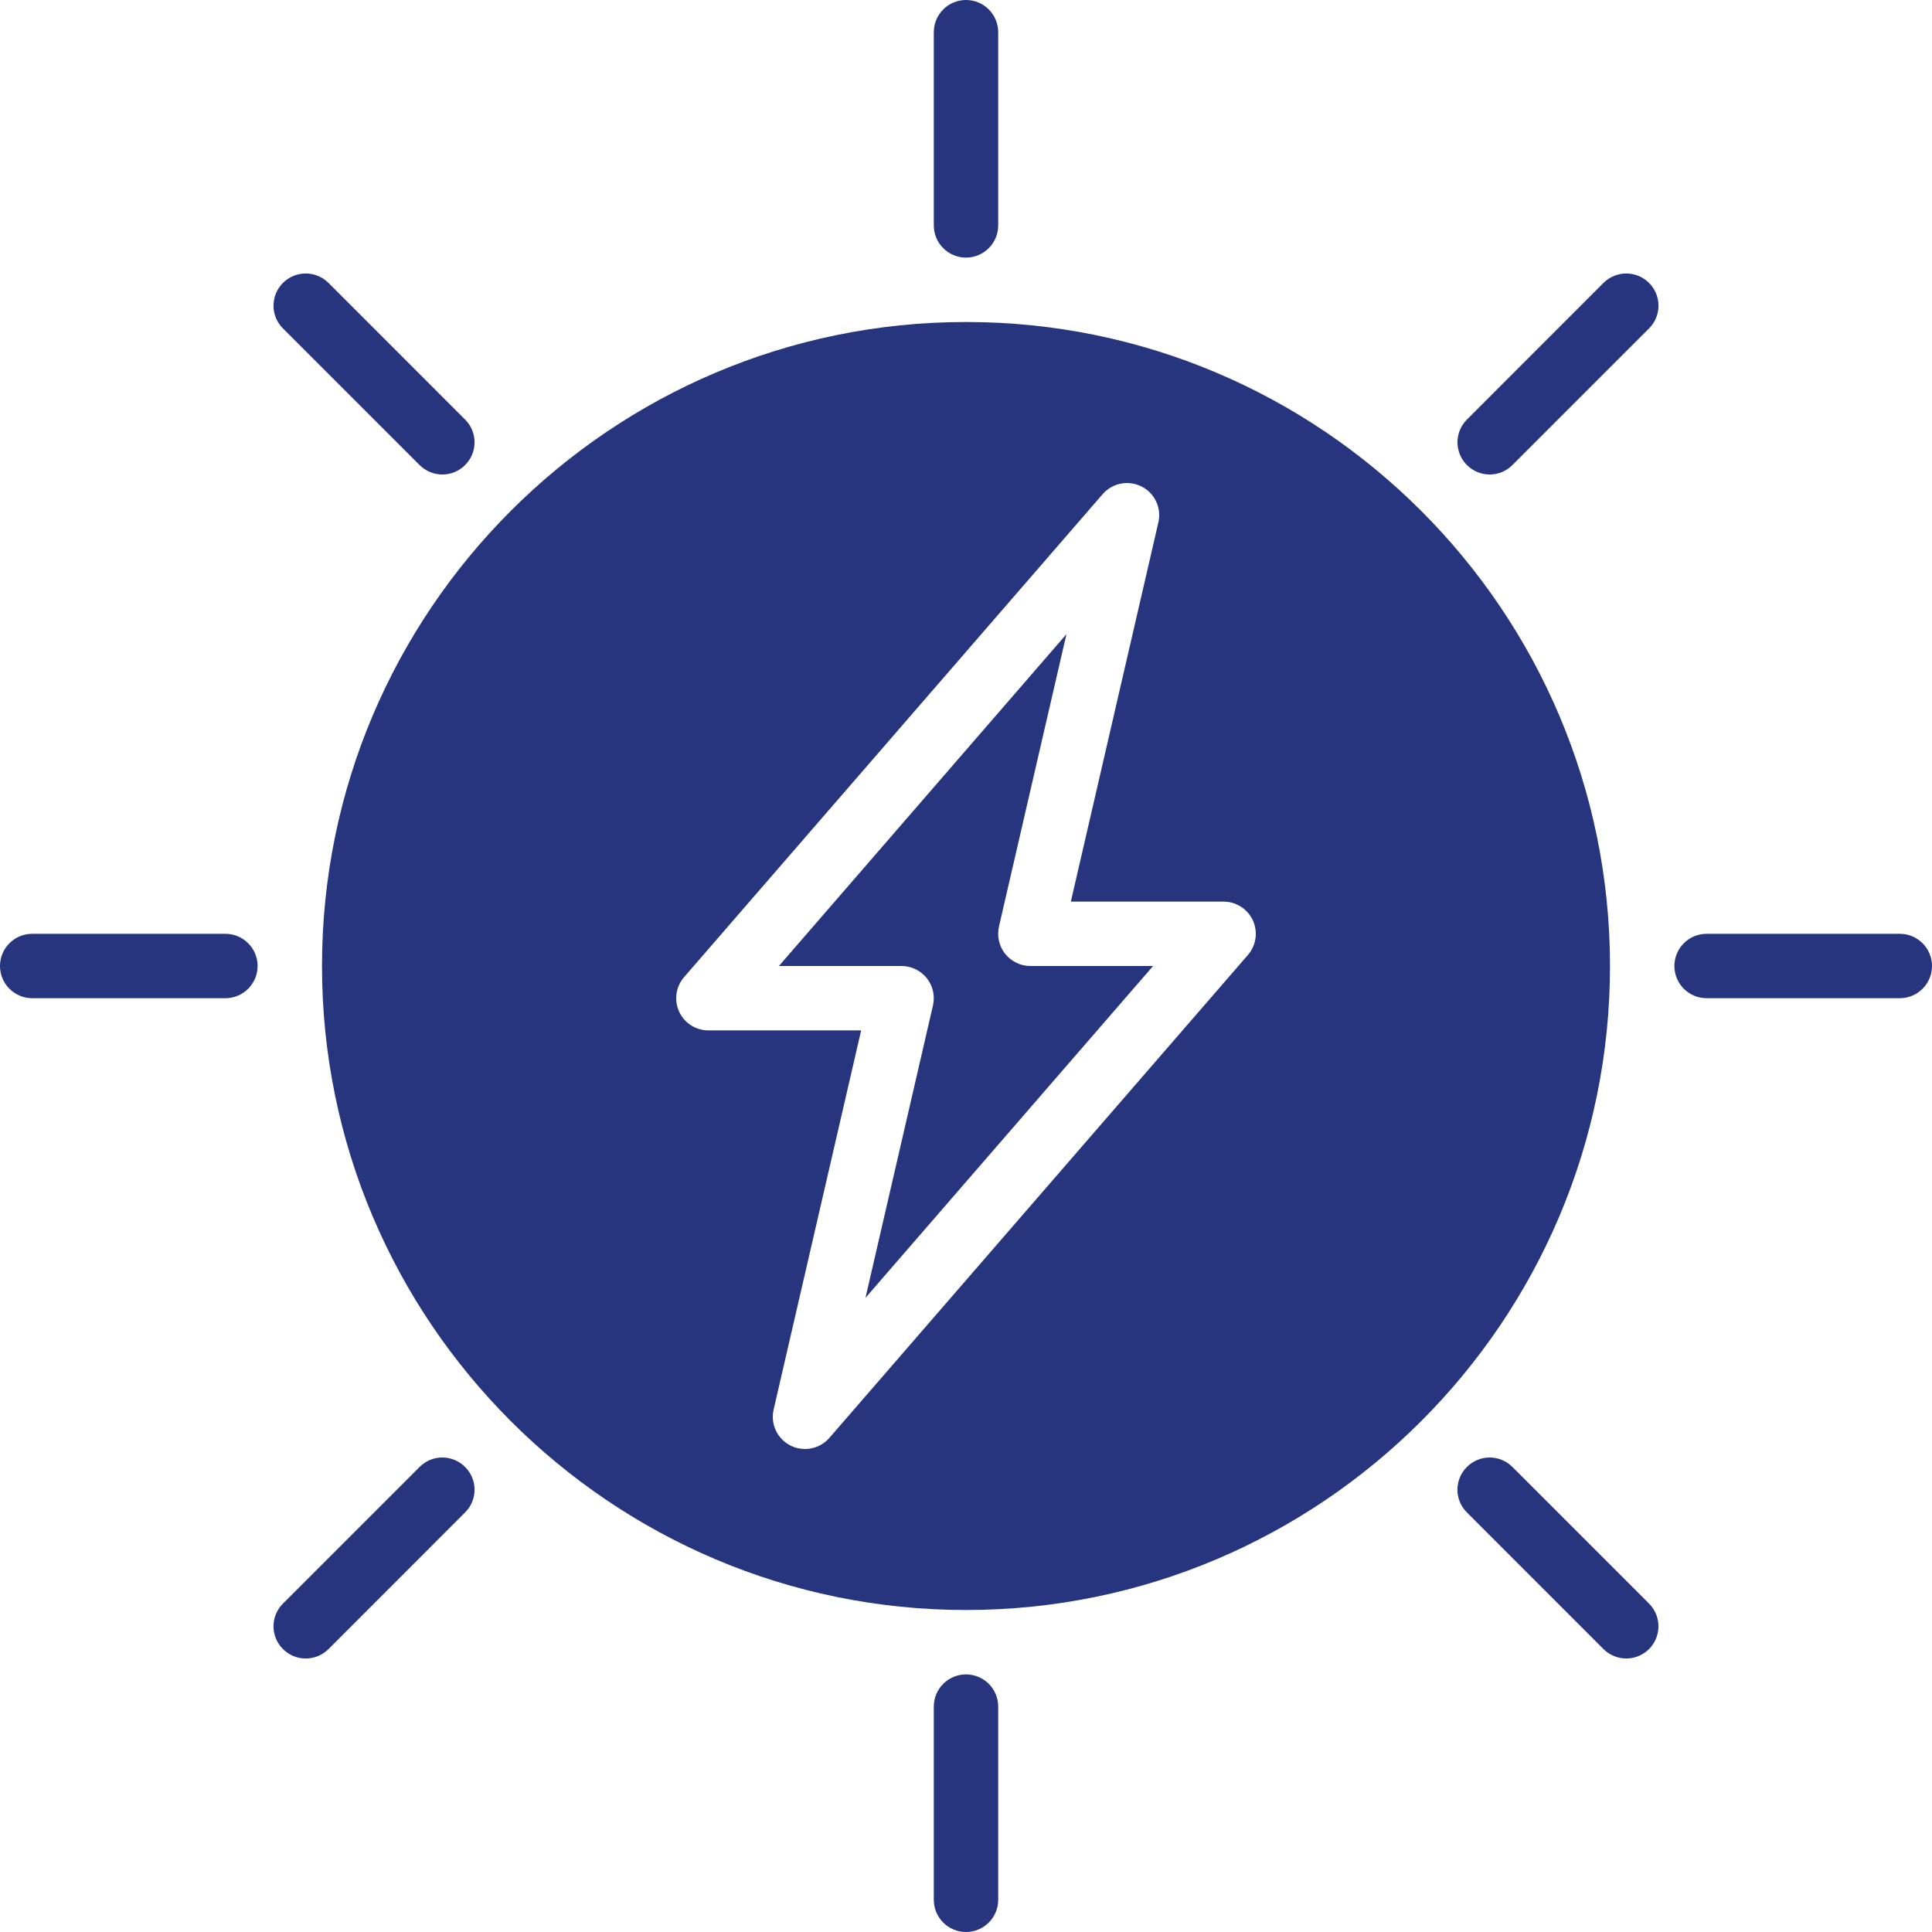 <svg width="30" height="30" viewBox="0 0 30 30" fill="none" xmlns="http://www.w3.org/2000/svg">
<path d="M15 26C14.724 26 14.5 26.224 14.5 26.5V29.5C14.5 29.776 14.724 30 15 30C15.276 30 15.5 29.776 15.5 29.5V26.5C15.5 26.224 15.276 26 15 26Z" fill="#26357d"/>
<path d="M15 4C15.276 4 15.5 3.776 15.5 3.5V0.5C15.5 0.224 15.276 0 15 0C14.724 0 14.5 0.224 14.5 0.5V3.5C14.5 3.776 14.724 4 15 4Z" fill="#26357d"/>
<path d="M3.5 14.5H0.5C0.224 14.5 0 14.724 0 15C0 15.276 0.224 15.5 0.5 15.5H3.5C3.776 15.5 4 15.276 4 15C4 14.724 3.776 14.5 3.5 14.5Z" fill="#26357d"/>
<path d="M29.5 14.5H26.5C26.224 14.5 26 14.724 26 15C26 15.276 26.224 15.5 26.5 15.5H29.5C29.776 15.5 30 15.276 30 15C30 14.724 29.776 14.5 29.5 14.5Z" fill="#26357d"/>
<path d="M15.608 14.811C15.514 14.693 15.478 14.537 15.512 14.387L16.56 9.847L12.095 15H14C14.152 15 14.296 15.07 14.391 15.189C14.486 15.307 14.521 15.463 14.487 15.613L13.439 20.153L17.905 15H16C15.847 15 15.703 14.93 15.608 14.811Z" fill="#26357d"/>
<path d="M15 5C9.486 5 5 9.486 5 15C5 20.514 9.486 25 15 25C20.514 25 25 20.514 25 15C25 9.486 20.514 5 15 5ZM19.378 14.828L12.878 22.328C12.781 22.44 12.642 22.5 12.5 22.5C12.424 22.5 12.345 22.483 12.274 22.446C12.069 22.342 11.961 22.112 12.013 21.887L13.372 16H11C10.804 16 10.627 15.886 10.545 15.708C10.464 15.53 10.494 15.321 10.622 15.173L17.122 7.673C17.273 7.499 17.522 7.451 17.727 7.555C17.932 7.658 18.039 7.889 17.987 8.113L16.628 14H19C19.195 14 19.373 14.115 19.455 14.293C19.536 14.471 19.506 14.68 19.378 14.828Z" fill="#26357d"/>
<path d="M23.485 22.779C23.289 22.583 22.974 22.583 22.778 22.779C22.582 22.974 22.582 23.29 22.778 23.485L24.899 25.607C24.997 25.704 25.125 25.753 25.253 25.753C25.38 25.753 25.508 25.704 25.606 25.607C25.801 25.411 25.801 25.095 25.606 24.9L23.485 22.779Z" fill="#26357d"/>
<path d="M6.515 7.221C6.613 7.319 6.741 7.368 6.869 7.368C6.997 7.368 7.125 7.319 7.222 7.221C7.418 7.026 7.418 6.71 7.222 6.515L5.101 4.393C4.905 4.198 4.589 4.198 4.394 4.393C4.198 4.589 4.198 4.905 4.394 5.1L6.515 7.221Z" fill="#26357d"/>
<path d="M6.515 22.779L4.394 24.9C4.198 25.095 4.198 25.411 4.394 25.607C4.491 25.704 4.619 25.753 4.747 25.753C4.875 25.753 5.003 25.704 5.101 25.607L7.222 23.485C7.418 23.29 7.418 22.974 7.222 22.779C7.027 22.583 6.71 22.583 6.515 22.779Z" fill="#26357d"/>
<path d="M24.899 4.393L22.778 6.515C22.583 6.71 22.583 7.026 22.778 7.221C22.876 7.319 23.004 7.368 23.132 7.368C23.26 7.368 23.388 7.319 23.485 7.221L25.606 5.1C25.802 4.905 25.802 4.589 25.606 4.393C25.411 4.198 25.095 4.198 24.899 4.393Z" fill="#26357d"/>
</svg>
